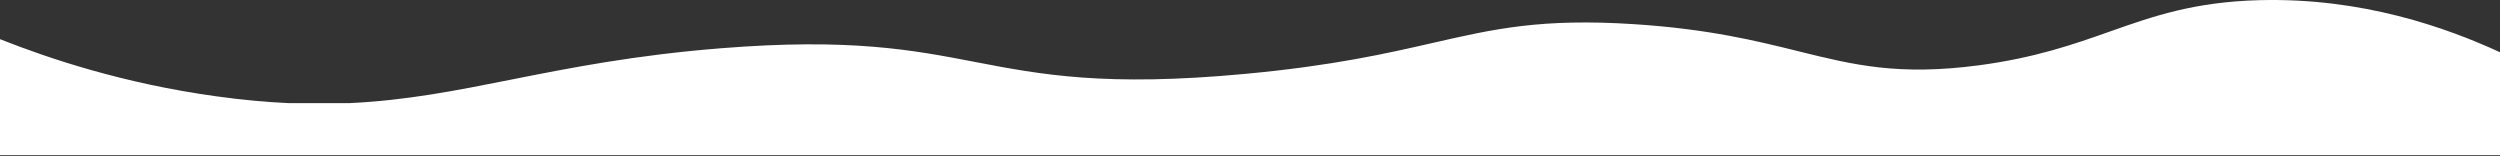 <svg width="1440" height="90" viewBox="0 0 1440 90" fill="none" xmlns="http://www.w3.org/2000/svg">
<rect x="0" y="0" width="1440" height="90" fill="#333333" stroke="none"/>
<path fill-rule="evenodd" clip-rule="evenodd" d="M0 59.403V22.557C28 33.634 70.923 48.095 124.615 55.48C139.583 57.559 153.367 58.815 166.299 59.403H0ZM201.189 59.403H166.299C166.3 59.403 166.301 59.403 166.302 59.403H0V89.403H1440V59.403H201.186C201.187 59.403 201.188 59.403 201.189 59.403ZM201.189 59.403C233.97 57.875 262.497 52.206 294.269 45.893L294.271 45.892L294.273 45.892C327.997 39.19 365.378 31.762 415.385 27.788C489.652 21.843 525.719 28.78 561.655 35.691C599.192 42.91 636.587 50.102 717.231 42.557C767.808 37.85 798.907 30.745 825.479 24.674C860.577 16.654 887.778 10.439 941.538 13.941C984.251 16.736 1011.8 23.558 1035.92 29.531L1035.92 29.532C1067.58 37.37 1093.33 43.746 1139.69 37.634C1172.37 33.295 1194.42 25.52 1215.29 18.157L1215.31 18.151L1215.32 18.149C1240.32 9.327 1263.64 1.101 1301.54 0.095C1360.77 -1.443 1409.23 15.941 1440 30.095V59.403H201.189Z" fill="white"/>
</svg>
